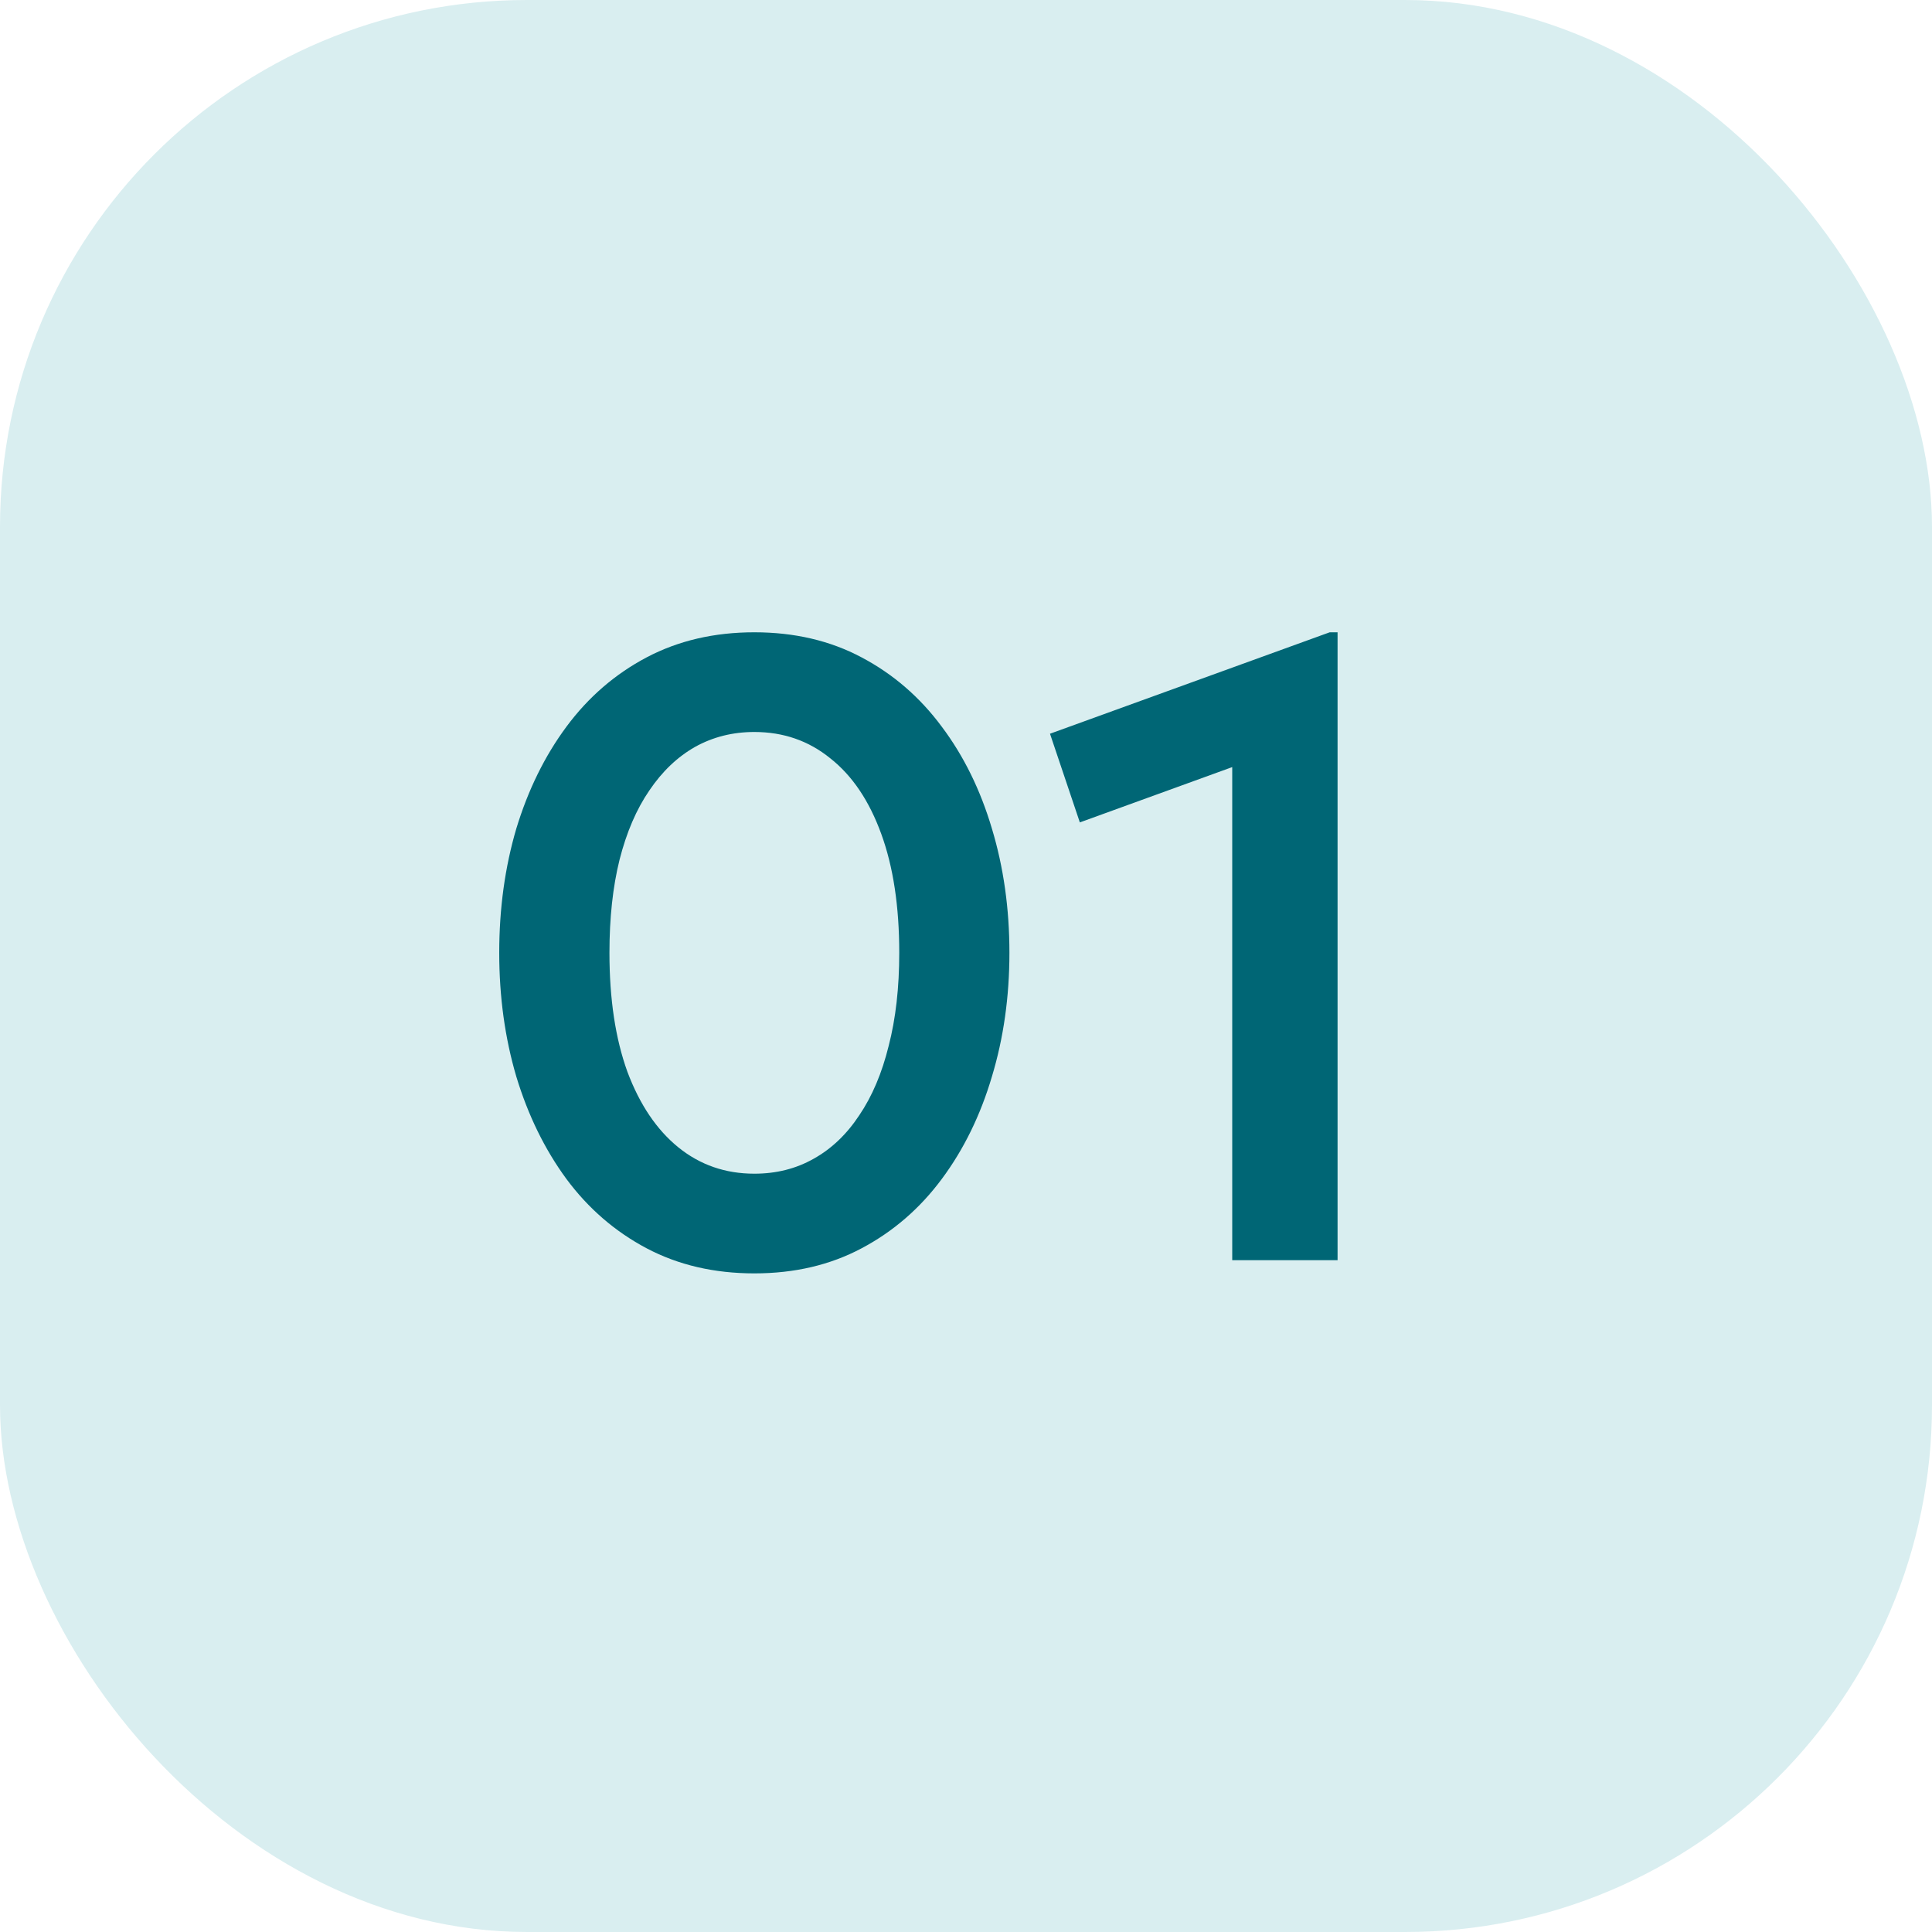 <svg width="40" height="40" viewBox="0 0 40 40" fill="none" xmlns="http://www.w3.org/2000/svg">
<rect width="40" height="40" rx="10.909" fill="#D9EEF0"/>
<path d="M15.618 26.364C14.787 26.364 14.045 26.191 13.39 25.846C12.736 25.5 12.181 25.021 11.727 24.409C11.278 23.797 10.933 23.091 10.69 22.291C10.454 21.491 10.336 20.636 10.336 19.727C10.336 18.812 10.454 17.954 10.69 17.154C10.933 16.355 11.278 15.652 11.727 15.046C12.181 14.433 12.736 13.954 13.39 13.609C14.045 13.264 14.787 13.091 15.618 13.091C16.448 13.091 17.187 13.264 17.836 13.609C18.49 13.954 19.045 14.433 19.499 15.046C19.954 15.652 20.299 16.355 20.536 17.154C20.778 17.954 20.899 18.812 20.899 19.727C20.899 20.636 20.778 21.491 20.536 22.291C20.299 23.091 19.954 23.797 19.499 24.409C19.045 25.021 18.49 25.5 17.836 25.846C17.187 26.191 16.448 26.364 15.618 26.364ZM15.618 24.3C16.072 24.3 16.481 24.197 16.845 23.991C17.215 23.785 17.53 23.485 17.79 23.091C18.057 22.697 18.26 22.218 18.399 21.654C18.545 21.091 18.618 20.448 18.618 19.727C18.618 18.764 18.493 17.942 18.245 17.264C17.996 16.579 17.645 16.058 17.19 15.7C16.742 15.336 16.218 15.155 15.618 15.155C15.169 15.155 14.76 15.258 14.39 15.464C14.027 15.67 13.711 15.97 13.445 16.364C13.178 16.752 12.972 17.23 12.827 17.8C12.687 18.364 12.618 19.006 12.618 19.727C12.618 20.685 12.742 21.506 12.99 22.191C13.245 22.87 13.596 23.391 14.045 23.755C14.493 24.118 15.018 24.3 15.618 24.3ZM25.512 26.091V15.882L22.357 17.027L21.739 15.191L27.53 13.091H27.693V26.091H25.512Z" fill="#006675"/>
</svg>
